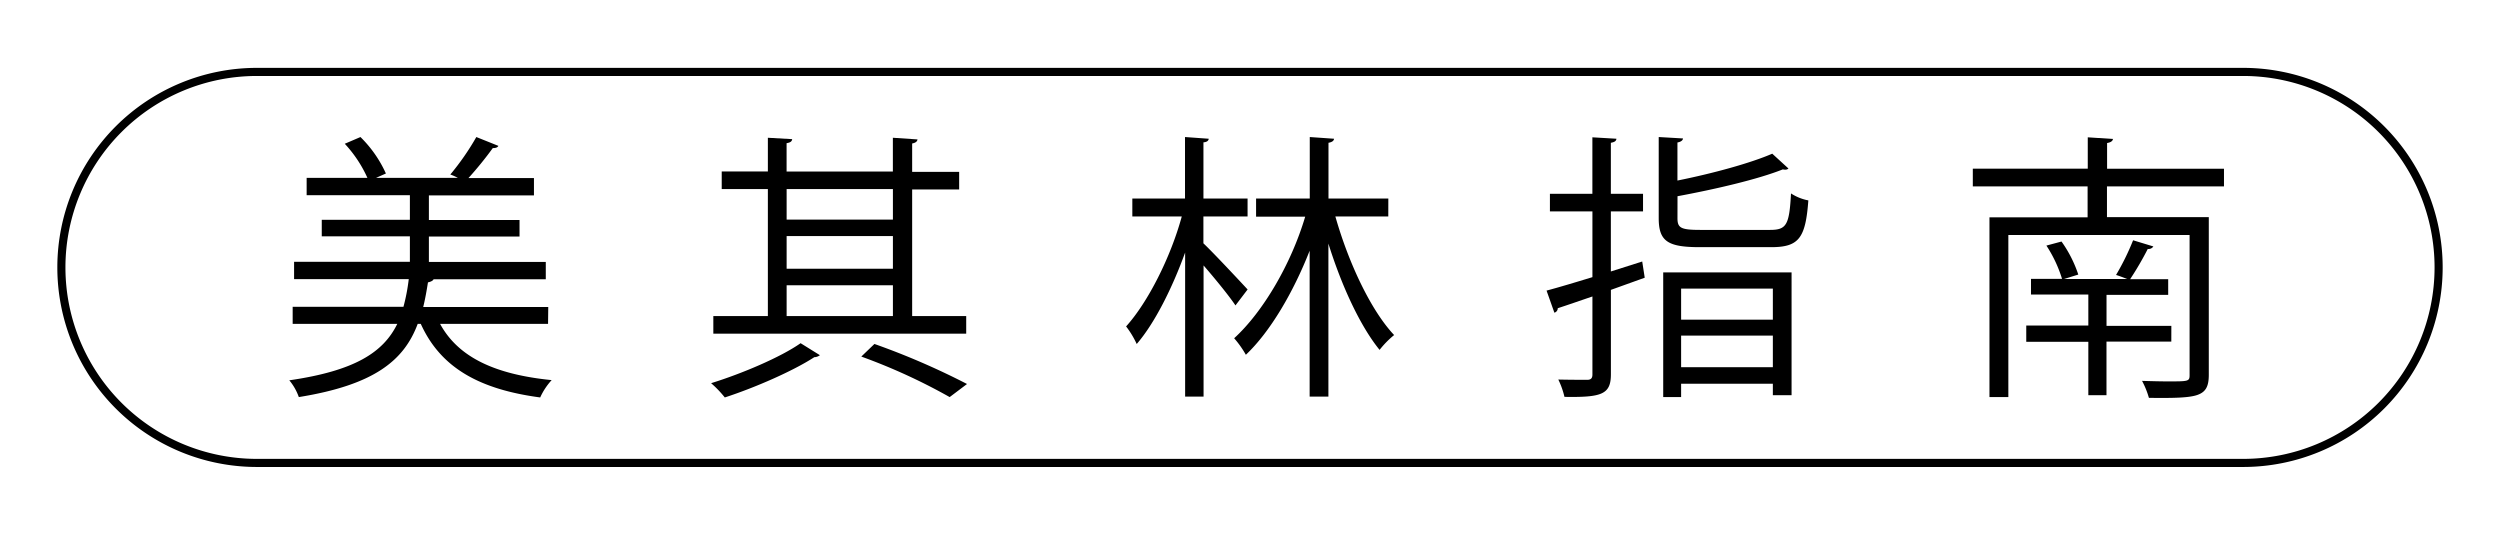 <svg id="Layer_1" data-name="Layer 1" xmlns="http://www.w3.org/2000/svg" viewBox="0 0 617 132"><path d="M135.26,79.93H108.61c4.56,8.36,13.74,12.5,27.54,13.88a16.16,16.16,0,0,0-2.83,4.28c-15-2-24.57-7.32-29.47-18.16h-.76C99.71,89,92.32,95,73.75,98a13.49,13.49,0,0,0-2.35-4.14C87.49,91.53,94.6,87,98.05,79.93H72.23V75.72H99.57a47.08,47.08,0,0,0,1.31-6.83H72.58V64.61h28.58V58.33H79.41V54.25h21.75V48.18H75.68V43.9h15a31.14,31.14,0,0,0-5.59-8.42l3.87-1.66a29.7,29.7,0,0,1,6.28,9L92.8,43.9H113a12.91,12.91,0,0,0-1.86-.83,63.29,63.29,0,0,0,6.42-9.25L123,36c-.21.42-.69.55-1.38.55a89.33,89.33,0,0,1-6,7.39h16.16v4.28H105.85v6.07h22.37v4.08H105.85v6.28H134.7v4.28H107c-.13.34-.69.62-1.38.76-.34,2.14-.69,4.14-1.17,6.07h30.86Z"/><path d="M202.35,87.66a2.29,2.29,0,0,1-1.38.49c-5.18,3.38-14.63,7.52-22.09,9.94a26.61,26.61,0,0,0-3.38-3.52c7.59-2.35,17.19-6.42,22.09-9.87ZM238.46,78v4.35H176.05V78h13.46V46.66H178.12V42.31h11.39V34l6,.34c-.07.56-.42.83-1.38,1v7h26.23V34l6.08.41c-.07.49-.42.83-1.32,1v7h11.6v4.35h-11.6V78ZM220.37,46.66H194.14v7.53h26.23Zm-26.23,11.6v8.07h26.23V58.26Zm0,12.15V78h26.23V70.41ZM234.38,98a144.68,144.68,0,0,0-21.81-10l3.24-3.11a182.36,182.36,0,0,1,22.85,9.88Z"/><path d="M297,60.05c2.49,2.35,9.25,9.6,10.91,11.39l-3,3.94c-1.45-2.21-5-6.56-7.87-9.87V97.88h-4.55V62.33c-3.18,8.77-7.53,17.47-11.95,22.57a22.35,22.35,0,0,0-2.62-4.34c5.38-5.94,11-17.06,13.74-27.13H279.46V49h13V33.82l5.86.42c-.07.48-.41.82-1.31.89V49H307.9v4.42H297Zm45.63-6.62H329.57c3.25,11.45,8.77,23.19,14.5,29.26a23,23,0,0,0-3.59,3.66c-4.83-5.93-9.39-15.87-12.63-26.23V97.88h-4.63v-36c-4,10.21-9.73,20-15.74,25.68a24.45,24.45,0,0,0-2.89-4.08c7.11-6.48,14.08-18.36,17.53-30H310V49h13.25V33.82l6,.42c-.07.48-.41.82-1.38,1V49h14.77Z"/><path d="M405.3,64.54l.62,4-8.35,3V92.36c0,5-2.28,5.73-11.46,5.59a20.28,20.28,0,0,0-1.52-4.28c3.24.07,6.21.07,7.11.07s1.31-.35,1.31-1.31V73.17c-3.24,1.1-6.21,2.14-8.56,2.9a1.11,1.11,0,0,1-.83,1.1l-1.93-5.45c3.11-.83,7-2,11.32-3.32V52.18H382.52V47.83H393V33.89l5.94.35c-.07.55-.41.82-1.38,1V47.83h7.94v4.35h-7.94V67Zm8.7-10.7c0,2.42.83,2.9,5.66,2.9h17.19c4.07,0,4.76-1.24,5.17-9a11.9,11.9,0,0,0,4.28,1.72C445.61,58.74,444,61,437.12,61h-17.6c-7.94,0-10.15-1.45-10.15-7.18v-20l6,.35c-.07.48-.48.82-1.38,1v9.39c8.63-1.73,18-4.28,23.4-6.63l4,3.66a1.07,1.07,0,0,1-.82.28,1.74,1.74,0,0,1-.56-.07c-6.21,2.48-16.7,4.9-26,6.63ZM410.48,98V67.23h31.68V97.54h-4.62V94.71H414.9V98Zm27.06-26.78H414.9V78.9h22.64ZM414.9,90.63h22.64v-7.8H414.9Z"/><path d="M548.88,46H520v7.59h25.13V92.5c0,2.9-.76,4.28-2.9,5s-6.22.76-11.88.69A21.09,21.09,0,0,0,528.66,94c2.34.07,4.55.13,6.35.13,5.11,0,5.38,0,5.38-1.58V58H495.66V98H491V53.63h24.22V46H486.89V41.62h28.37V33.89l6.22.41c-.07.49-.49.83-1.45,1v6.35h28.85Zm-13,38.31h-16V97.54H515.4V84.35H500.08v-4H515.4V72.69H501.25V68.82h7.66a32.12,32.12,0,0,0-3.86-8.21l3.73-1a30.46,30.46,0,0,1,4.14,8.15l-3.52,1.1H525c-.9-.35-2.14-.83-2.76-1a61.13,61.13,0,0,0,4.21-8.56l5,1.52a1.41,1.41,0,0,1-1.38.62,78,78,0,0,1-4.35,7.46h9.39v3.87H519.89v7.66h16Z"/><path d="M553.6,115.25H63.4a49.25,49.25,0,0,1,0-98.5H553.6a49.25,49.25,0,0,1,0,98.5ZM63.4,18.75a47.25,47.25,0,0,0,0,94.5H553.6a47.25,47.25,0,0,0,0-94.5Z"/></svg>